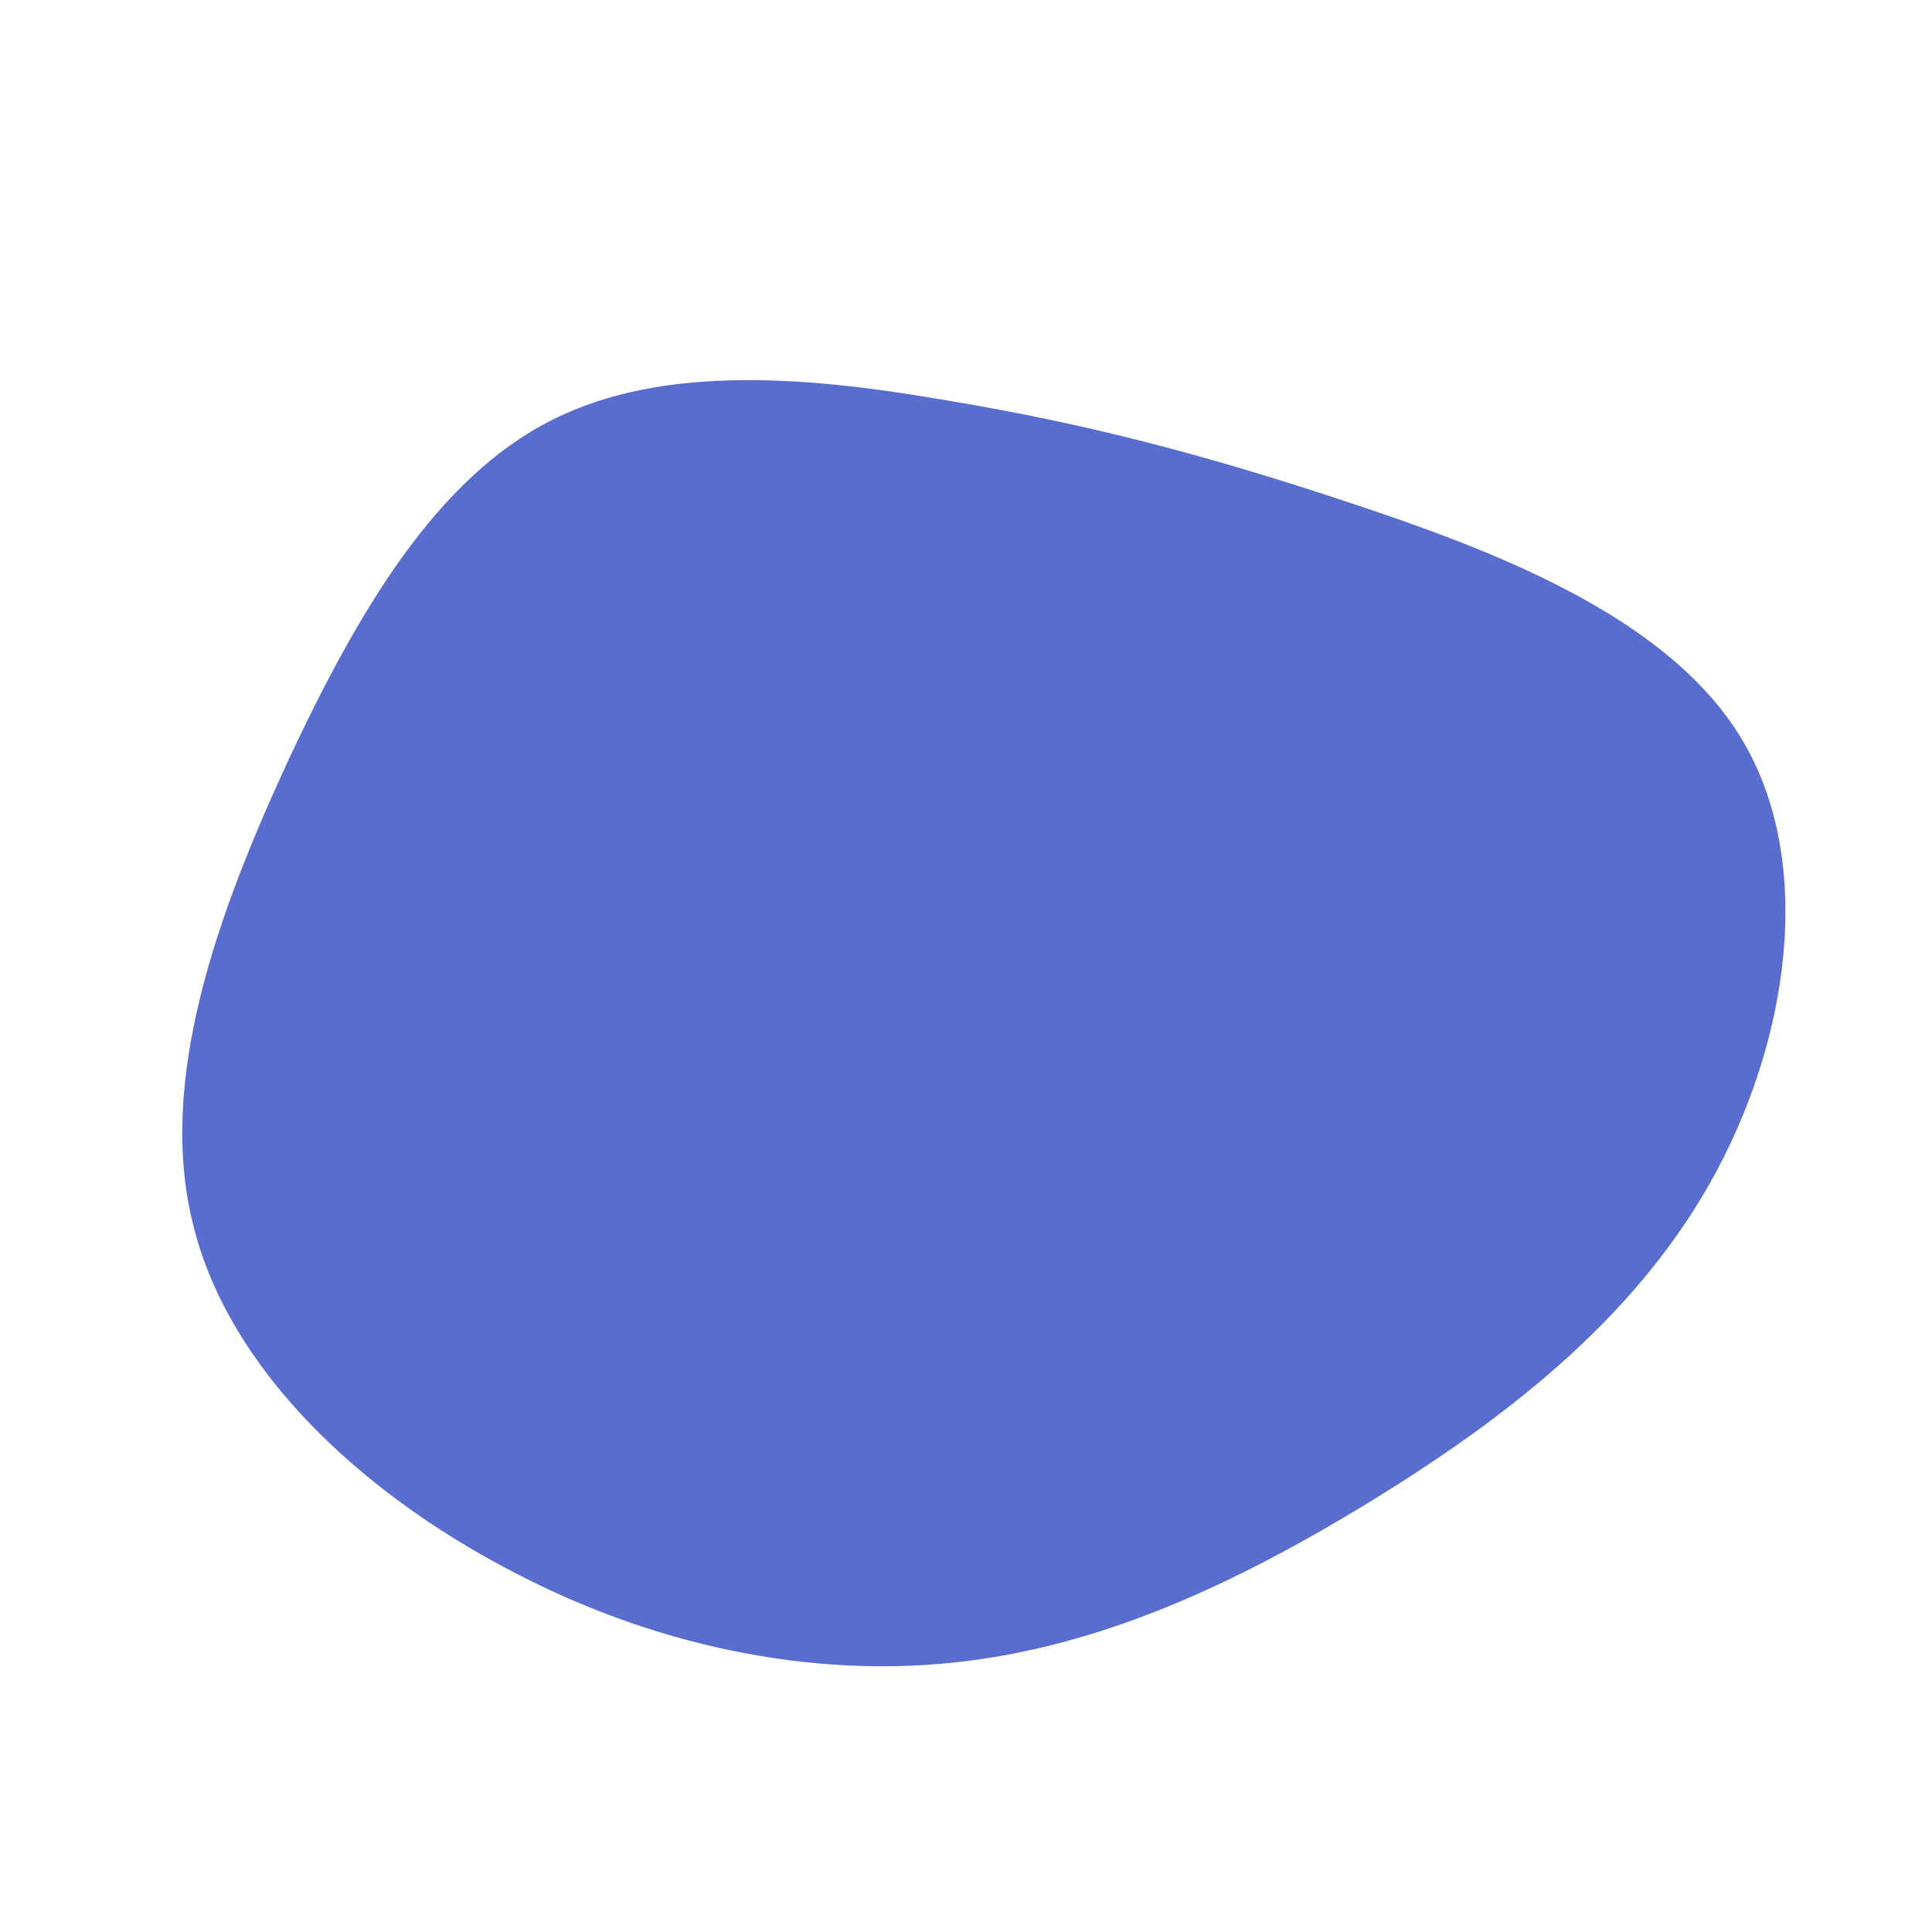 <?xml version="1.0" encoding="UTF-8" standalone="no"?> <svg xmlns="http://www.w3.org/2000/svg" viewBox="0 0 200 200"><path fill="#586DCD" d="M39.3,-48.1C54.4,-43.1,72.6,-36.3,80.3,-23.5C88,-10.7,85.2,8,77,22.5C68.8,37,55.3,47.2,41.6,55.6C27.8,64,13.9,70.5,-1.2,72.1C-16.2,73.7,-32.5,70.4,-47.5,62.4C-62.5,54.5,-76.3,41.9,-80,26.8C-83.8,11.8,-77.4,-5.6,-70.2,-21.2C-62.9,-36.8,-54.8,-50.5,-42.9,-56.5C-31.1,-62.5,-15.5,-60.9,-1.7,-58.5C12.1,-56.2,24.2,-53.1,39.3,-48.1Z" transform="translate(100 100)"></path></svg> 